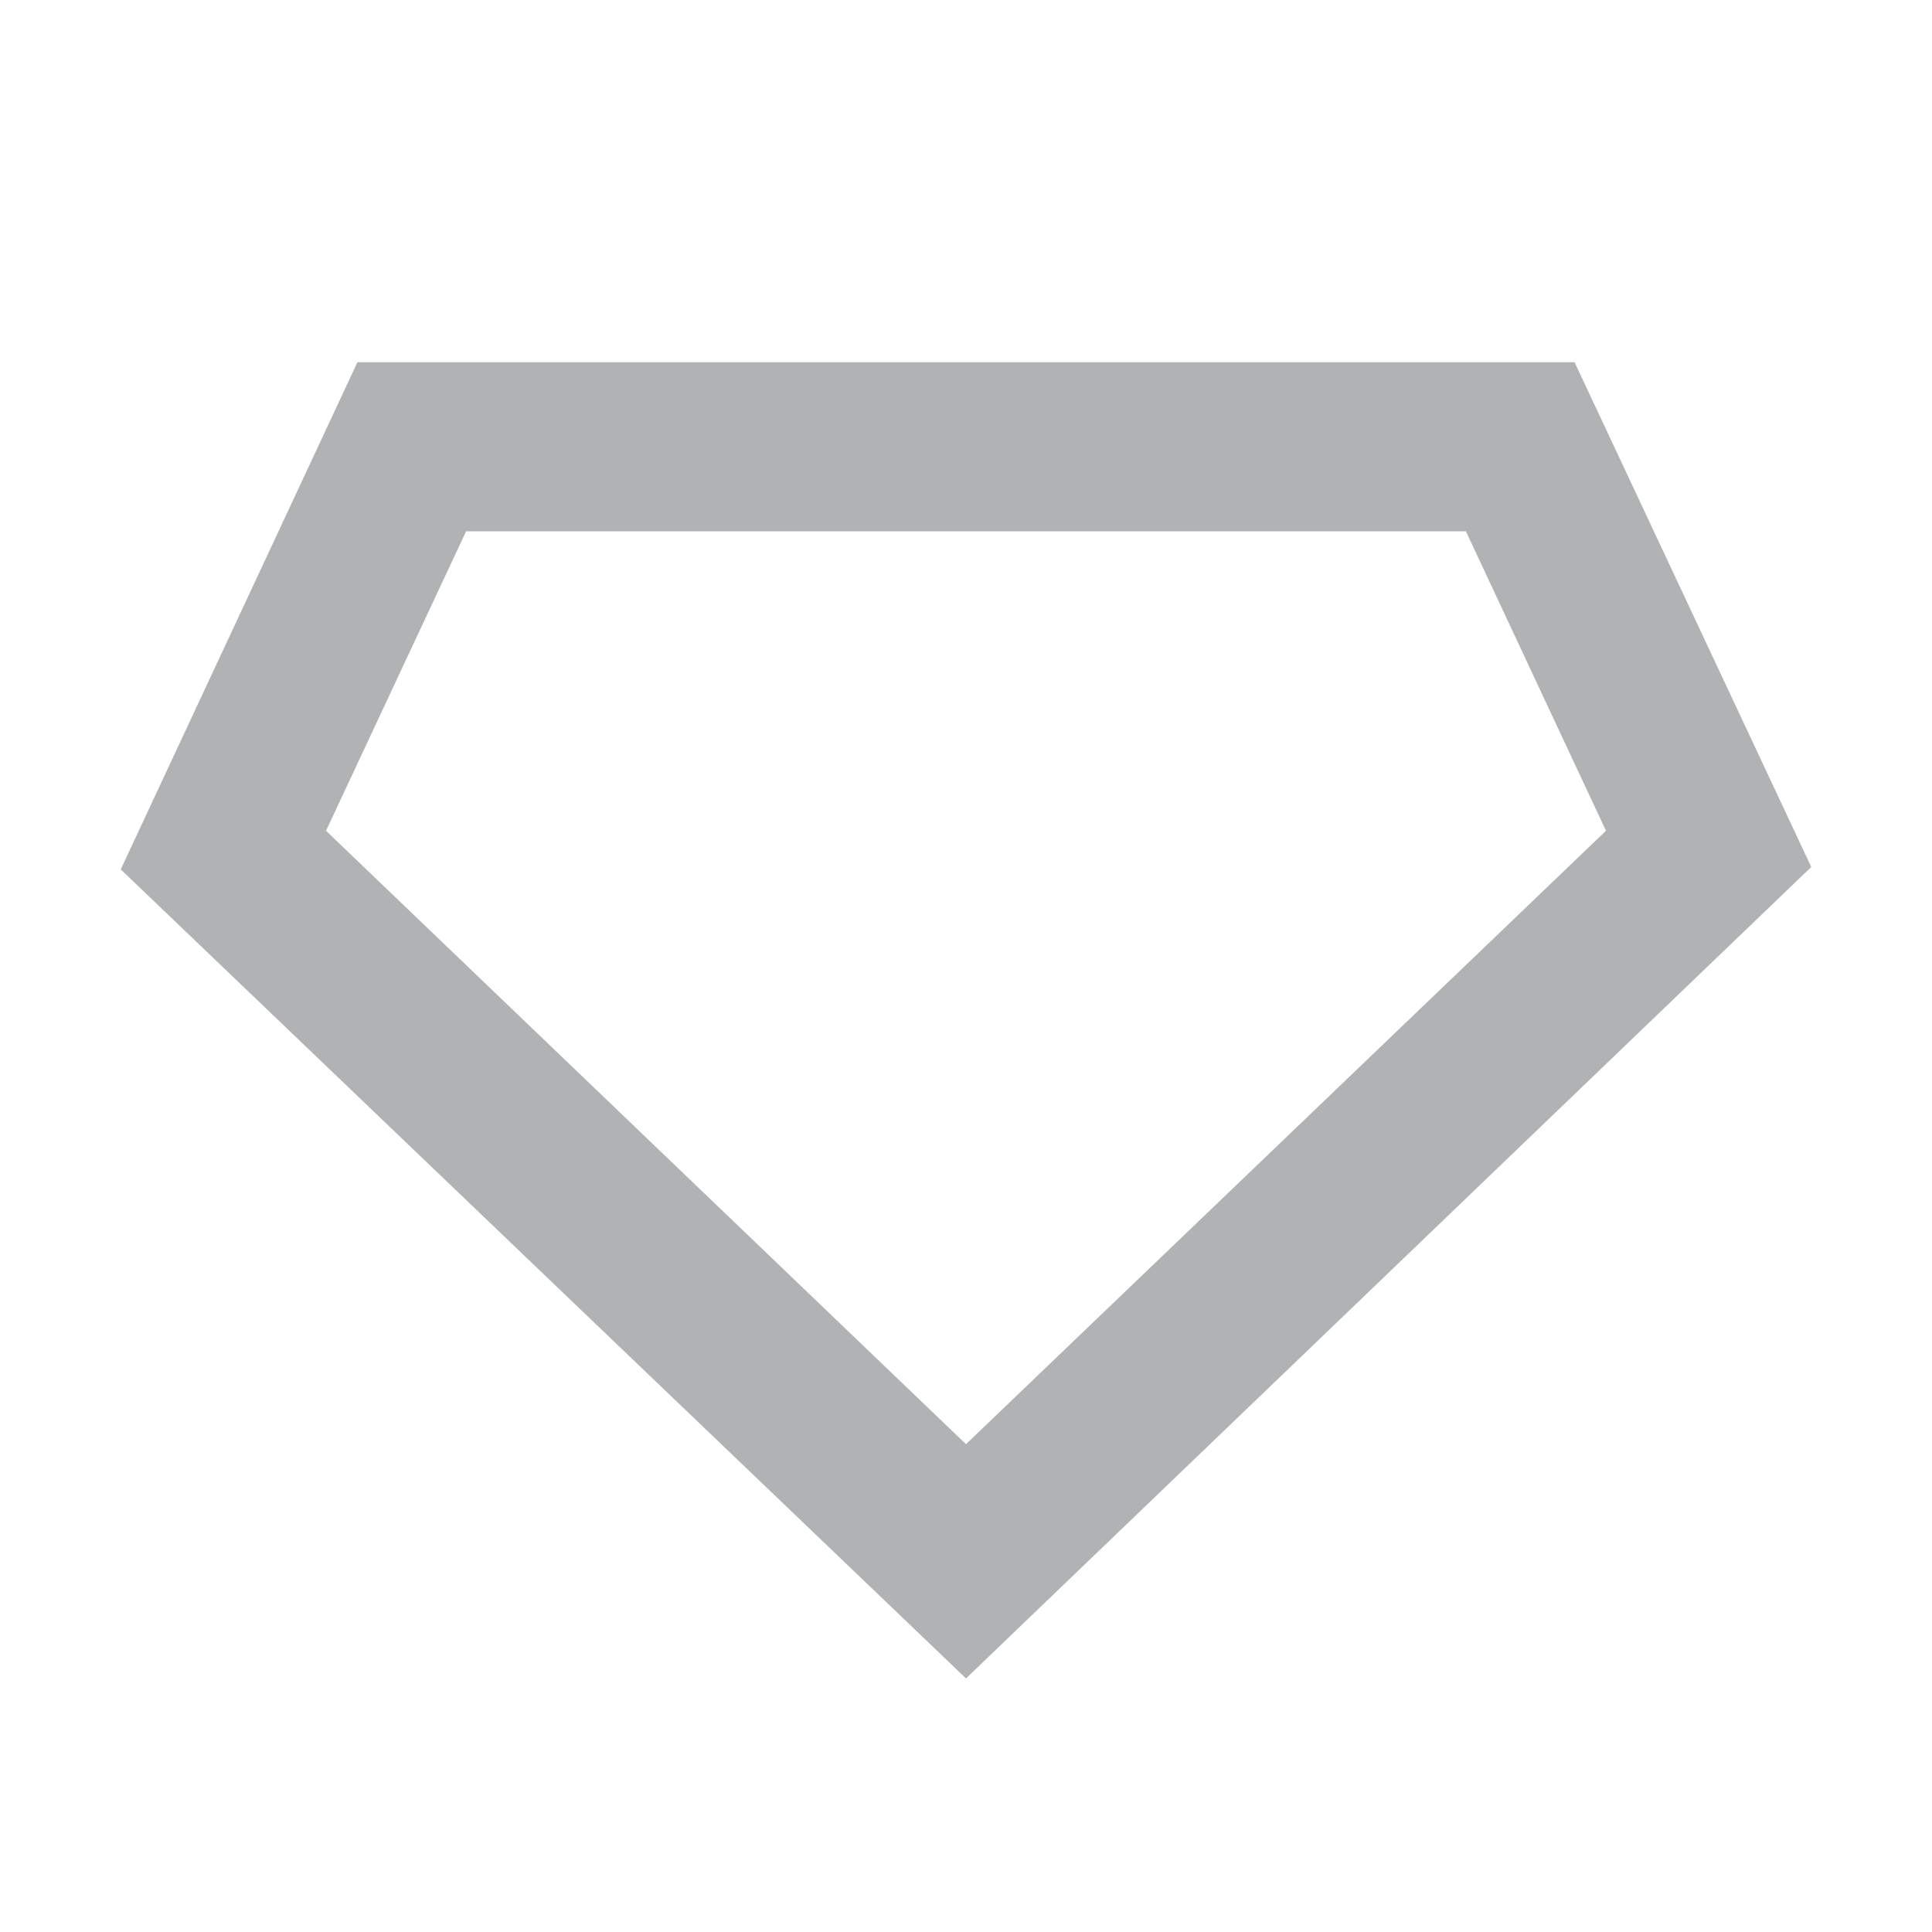 <svg width="16" height="16" xmlns="http://www.w3.org/2000/svg" xmlns:xlink="http://www.w3.org/1999/xlink"><defs><path id="path-1" d="M0 0h16v16H0z"/></defs><g id="Artboard" stroke="none" stroke-width="1" fill="none" fill-rule="evenodd"><g id="Group"><mask id="mask-2" fill="#fff"><use xlink:href="#path-1"/></mask><path d="M12.14 4.4l1.16 2.48L8 11.96 2.7 6.88 3.86 4.4h8.28zm.9-1.4H2.96L1 7.2l7 6.7 7-6.72L13.04 3z" id="Shape" fill="#B1B2B4" fill-rule="nonzero" mask="url(#mask-2)"/></g></g></svg>